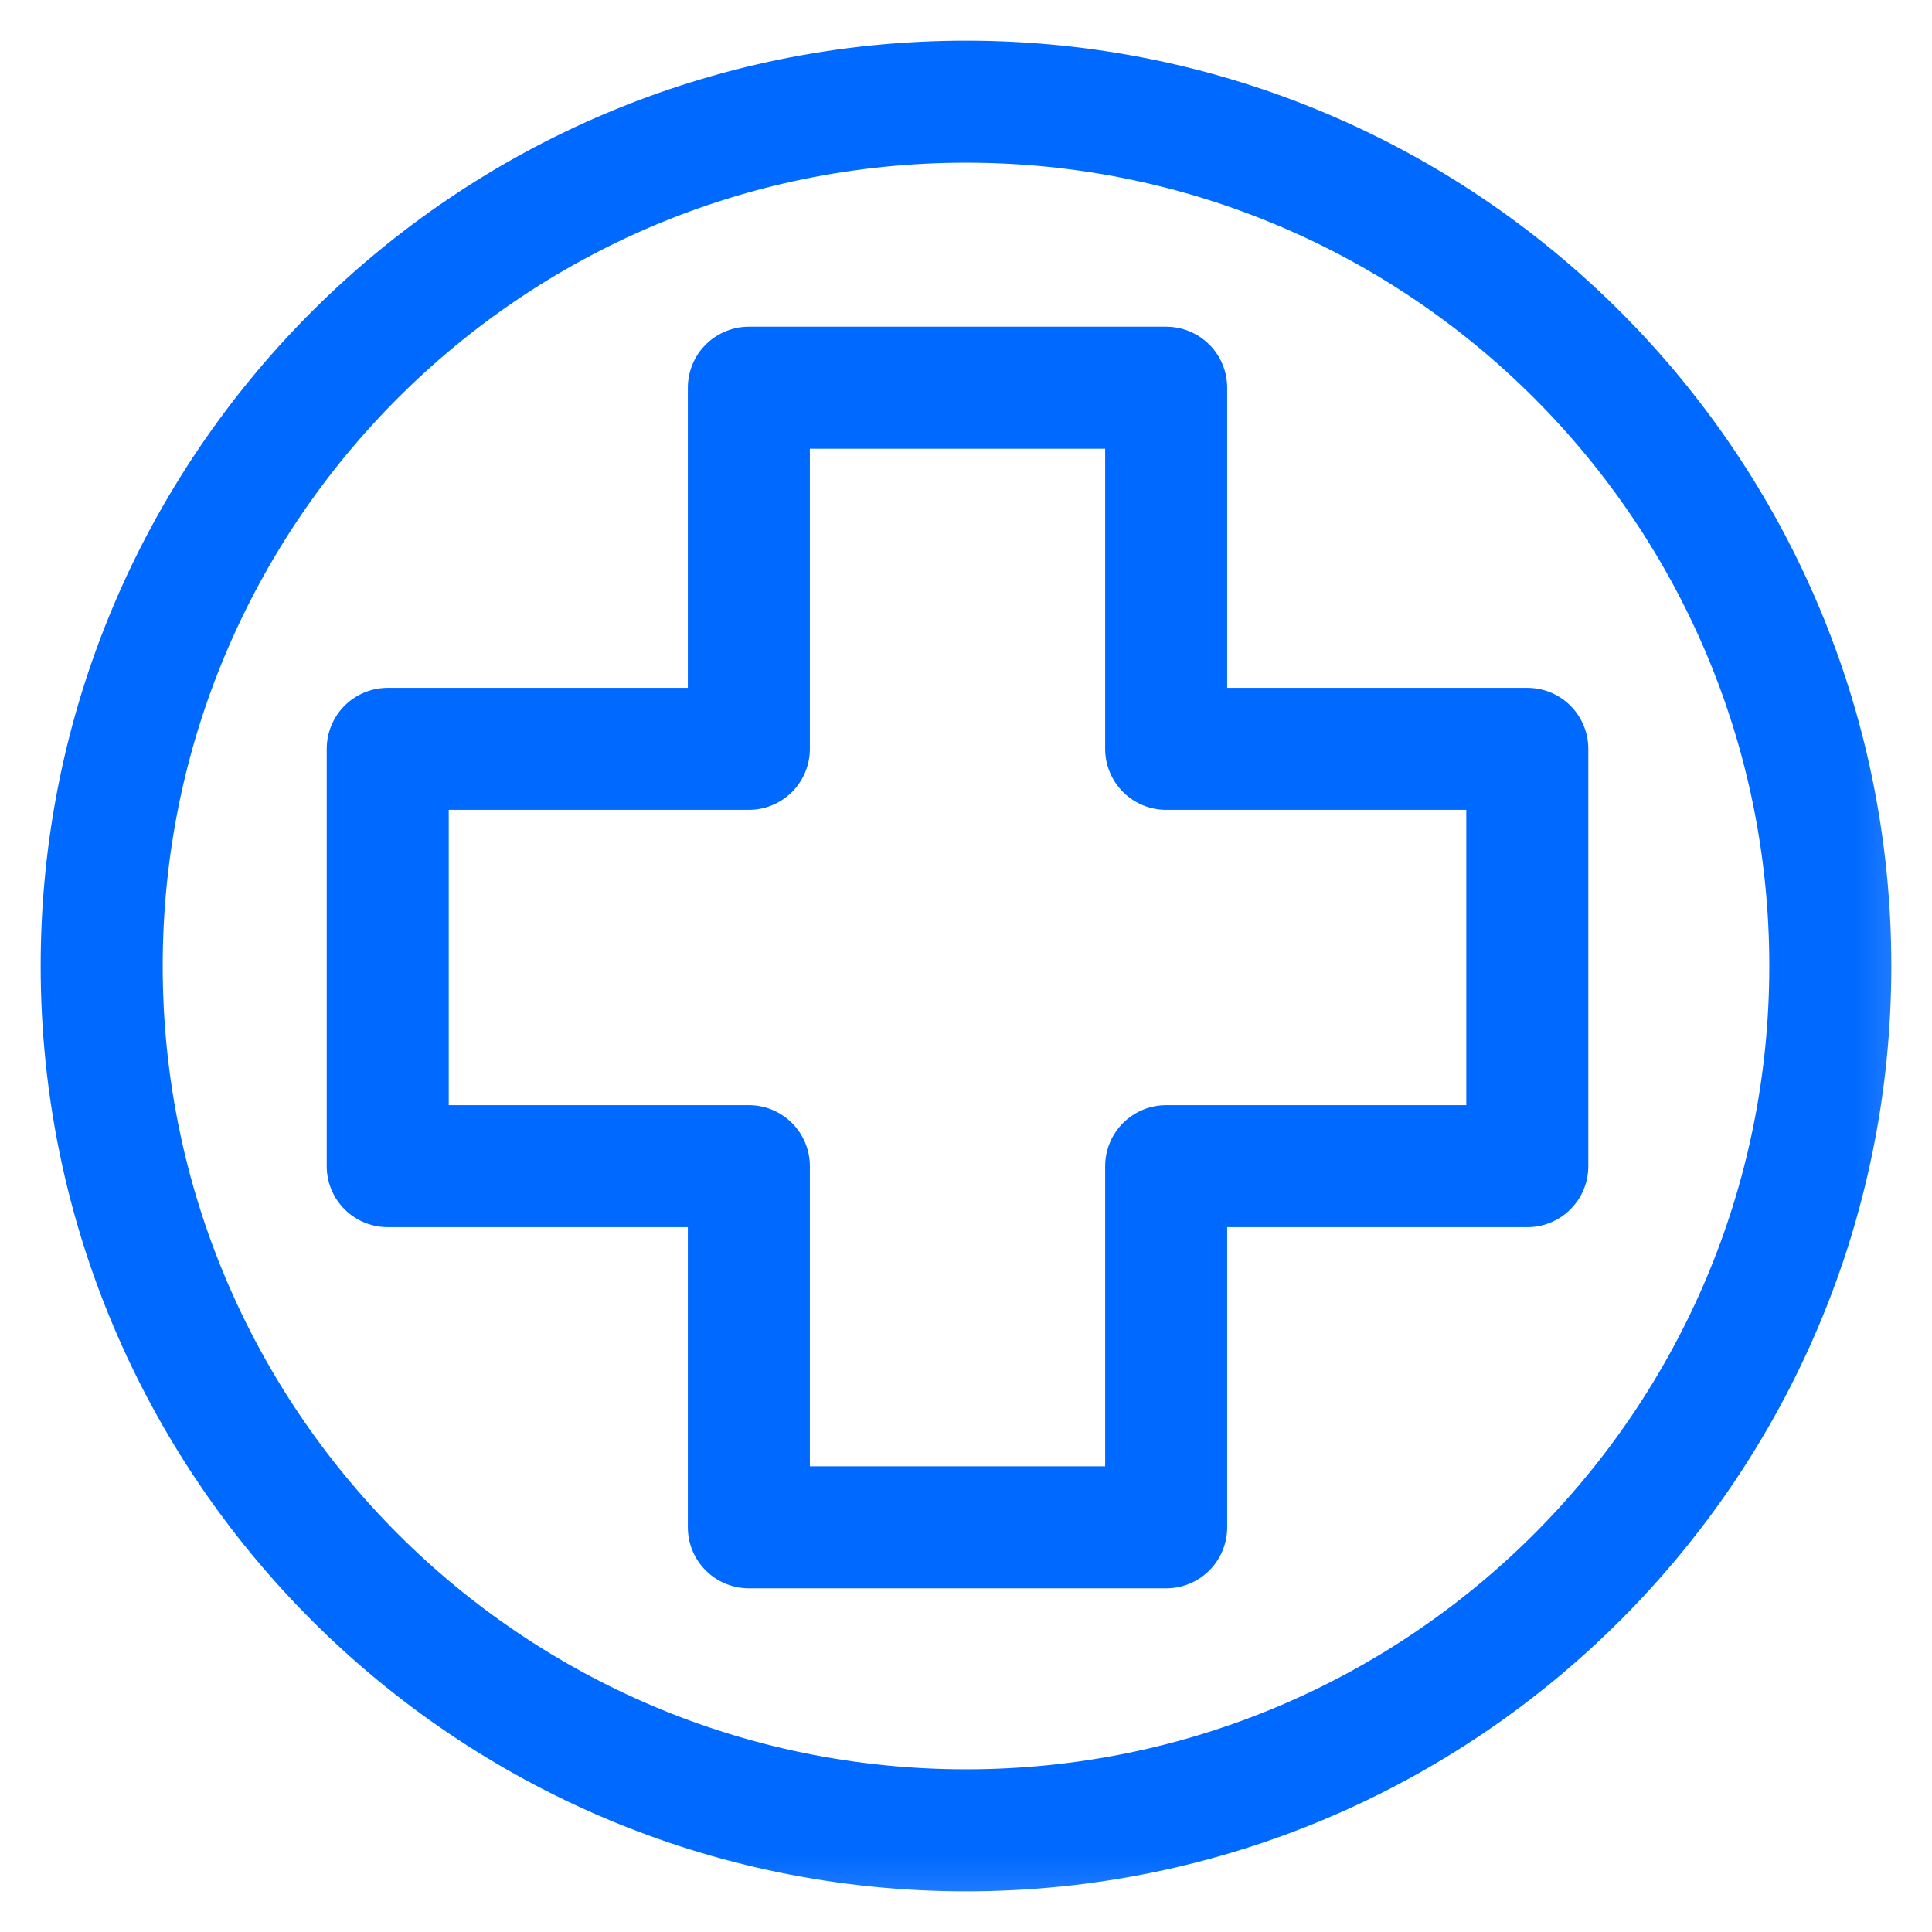 <?xml version="1.0" encoding="UTF-8"?>
<svg xmlns="http://www.w3.org/2000/svg" width="38" height="38" viewBox="0 0 38 38" fill="none">
  <rect x="0" y="0" width="38" height="38" fill="#333333" stroke="none"/>
  <g clip-path="url(#clip0_1649_3783)">
    <rect width="38" height="38" fill="white" style="mix-blend-mode:multiply"></rect>
    <path d="M30.04 14.729H22.937V7.626H14.729V14.729H7.626V22.937H14.729V30.04H22.937V22.937H30.04V14.729Z" stroke="#0069FF" stroke-width="2.4" stroke-miterlimit="10" stroke-linecap="round" stroke-linejoin="round"></path>
    <mask id="mask0_1649_3783" style="mask-type:luminance" maskUnits="userSpaceOnUse" x="-1" y="-1" width="39" height="39">
      <path d="M36.633 36.633V1.033H1.034V36.633H36.633Z" fill="white" stroke="white" stroke-width="2.4"></path>
    </mask>
    <g mask="url(#mask0_1649_3783)">
      <path d="M36 19C36 28.389 28.389 36 19 36C9.611 36 2 28.389 2 19C2 9.611 9.611 2 19 2C28.389 2 36 9.611 36 19Z" stroke="#0069FF" stroke-width="2.4" stroke-miterlimit="10" stroke-linecap="round" stroke-linejoin="round"></path>
    </g>
  </g>
  <defs>
    <clipPath id="clip0_1649_3783">
      <rect width="38" height="38" fill="white"></rect>
    </clipPath>
  </defs>
</svg>
